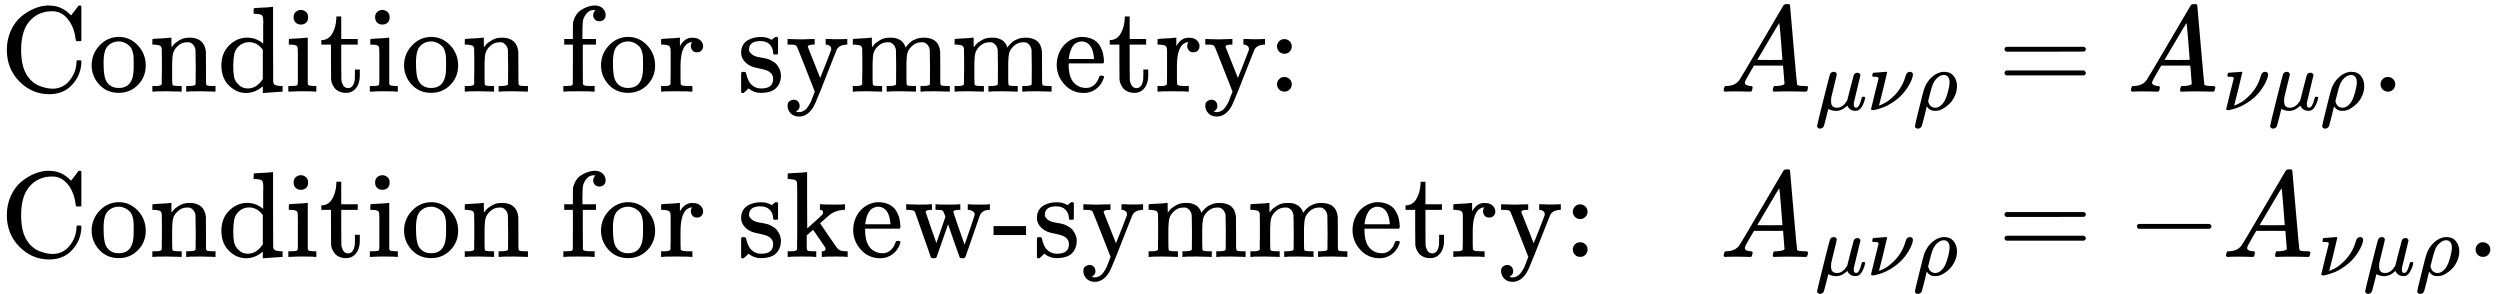 <svg version="1.1" style="vertical-align: -2.156ex;" xmlns="http://www.w3.org/2000/svg" width="20462px" height="2405.5px"   viewBox="0 -1452.7 20462 2405.5" xmlns:xlink="http://www.w3.org/1999/xlink"><defs><path id="MJX-157-TEX-N-43" d="M56 342Q56 428 89 500T174 615T283 681T391 705Q394 705 400 705T408 704Q499 704 569 636L582 624L612 663Q639 700 643 704Q644 704 647 704T653 705H657Q660 705 666 699V419L660 413H626Q620 419 619 430Q610 512 571 572T476 651Q457 658 426 658Q322 658 252 588Q173 509 173 342Q173 221 211 151Q232 111 263 84T328 45T384 29T428 24Q517 24 571 93T626 244Q626 251 632 257H660L666 251V236Q661 133 590 56T403 -21Q262 -21 159 83T56 342Z"></path><path id="MJX-157-TEX-N-6F" d="M28 214Q28 309 93 378T250 448Q340 448 405 380T471 215Q471 120 407 55T250 -10Q153 -10 91 57T28 214ZM250 30Q372 30 372 193V225V250Q372 272 371 288T364 326T348 362T317 390T268 410Q263 411 252 411Q222 411 195 399Q152 377 139 338T126 246V226Q126 130 145 91Q177 30 250 30Z"></path><path id="MJX-157-TEX-N-6E" d="M41 46H55Q94 46 102 60V68Q102 77 102 91T102 122T103 161T103 203Q103 234 103 269T102 328V351Q99 370 88 376T43 385H25V408Q25 431 27 431L37 432Q47 433 65 434T102 436Q119 437 138 438T167 441T178 442H181V402Q181 364 182 364T187 369T199 384T218 402T247 421T285 437Q305 442 336 442Q450 438 463 329Q464 322 464 190V104Q464 66 466 59T477 49Q498 46 526 46H542V0H534L510 1Q487 2 460 2T422 3Q319 3 310 0H302V46H318Q379 46 379 62Q380 64 380 200Q379 335 378 343Q372 371 358 385T334 402T308 404Q263 404 229 370Q202 343 195 315T187 232V168V108Q187 78 188 68T191 55T200 49Q221 46 249 46H265V0H257L234 1Q210 2 183 2T145 3Q42 3 33 0H25V46H41Z"></path><path id="MJX-157-TEX-N-64" d="M376 495Q376 511 376 535T377 568Q377 613 367 624T316 637H298V660Q298 683 300 683L310 684Q320 685 339 686T376 688Q393 689 413 690T443 693T454 694H457V390Q457 84 458 81Q461 61 472 55T517 46H535V0Q533 0 459 -5T380 -11H373V44L365 37Q307 -11 235 -11Q158 -11 96 50T34 215Q34 315 97 378T244 442Q319 442 376 393V495ZM373 342Q328 405 260 405Q211 405 173 369Q146 341 139 305T131 211Q131 155 138 120T173 59Q203 26 251 26Q322 26 373 103V342Z"></path><path id="MJX-157-TEX-N-69" d="M69 609Q69 637 87 653T131 669Q154 667 171 652T188 609Q188 579 171 564T129 549Q104 549 87 564T69 609ZM247 0Q232 3 143 3Q132 3 106 3T56 1L34 0H26V46H42Q70 46 91 49Q100 53 102 60T104 102V205V293Q104 345 102 359T88 378Q74 385 41 385H30V408Q30 431 32 431L42 432Q52 433 70 434T106 436Q123 437 142 438T171 441T182 442H185V62Q190 52 197 50T232 46H255V0H247Z"></path><path id="MJX-157-TEX-N-74" d="M27 422Q80 426 109 478T141 600V615H181V431H316V385H181V241Q182 116 182 100T189 68Q203 29 238 29Q282 29 292 100Q293 108 293 146V181H333V146V134Q333 57 291 17Q264 -10 221 -10Q187 -10 162 2T124 33T105 68T98 100Q97 107 97 248V385H18V422H27Z"></path><path id="MJX-157-TEX-N-20" d=""></path><path id="MJX-157-TEX-N-66" d="M273 0Q255 3 146 3Q43 3 34 0H26V46H42Q70 46 91 49Q99 52 103 60Q104 62 104 224V385H33V431H104V497L105 564L107 574Q126 639 171 668T266 704Q267 704 275 704T289 705Q330 702 351 679T372 627Q372 604 358 590T321 576T284 590T270 627Q270 647 288 667H284Q280 668 273 668Q245 668 223 647T189 592Q183 572 182 497V431H293V385H185V225Q185 63 186 61T189 57T194 54T199 51T206 49T213 48T222 47T231 47T241 46T251 46H282V0H273Z"></path><path id="MJX-157-TEX-N-72" d="M36 46H50Q89 46 97 60V68Q97 77 97 91T98 122T98 161T98 203Q98 234 98 269T98 328L97 351Q94 370 83 376T38 385H20V408Q20 431 22 431L32 432Q42 433 60 434T96 436Q112 437 131 438T160 441T171 442H174V373Q213 441 271 441H277Q322 441 343 419T364 373Q364 352 351 337T313 322Q288 322 276 338T263 372Q263 381 265 388T270 400T273 405Q271 407 250 401Q234 393 226 386Q179 341 179 207V154Q179 141 179 127T179 101T180 81T180 66V61Q181 59 183 57T188 54T193 51T200 49T207 48T216 47T225 47T235 46T245 46H276V0H267Q249 3 140 3Q37 3 28 0H20V46H36Z"></path><path id="MJX-157-TEX-N-73" d="M295 316Q295 356 268 385T190 414Q154 414 128 401Q98 382 98 349Q97 344 98 336T114 312T157 287Q175 282 201 278T245 269T277 256Q294 248 310 236T342 195T359 133Q359 71 321 31T198 -10H190Q138 -10 94 26L86 19L77 10Q71 4 65 -1L54 -11H46H42Q39 -11 33 -5V74V132Q33 153 35 157T45 162H54Q66 162 70 158T75 146T82 119T101 77Q136 26 198 26Q295 26 295 104Q295 133 277 151Q257 175 194 187T111 210Q75 227 54 256T33 318Q33 357 50 384T93 424T143 442T187 447H198Q238 447 268 432L283 424L292 431Q302 440 314 448H322H326Q329 448 335 442V310L329 304H301Q295 310 295 316Z"></path><path id="MJX-157-TEX-N-79" d="M69 -66Q91 -66 104 -80T118 -116Q118 -134 109 -145T91 -160Q84 -163 97 -166Q104 -168 111 -168Q131 -168 148 -159T175 -138T197 -106T213 -75T225 -43L242 0L170 183Q150 233 125 297Q101 358 96 368T80 381Q79 382 78 382Q66 385 34 385H19V431H26L46 430Q65 430 88 429T122 428Q129 428 142 428T171 429T200 430T224 430L233 431H241V385H232Q183 385 185 366L286 112Q286 113 332 227L376 341V350Q376 365 366 373T348 383T334 385H331V431H337H344Q351 431 361 431T382 430T405 429T422 429Q477 429 503 431H508V385H497Q441 380 422 345Q420 343 378 235T289 9T227 -131Q180 -204 113 -204Q69 -204 44 -177T19 -116Q19 -89 35 -78T69 -66Z"></path><path id="MJX-157-TEX-N-6D" d="M41 46H55Q94 46 102 60V68Q102 77 102 91T102 122T103 161T103 203Q103 234 103 269T102 328V351Q99 370 88 376T43 385H25V408Q25 431 27 431L37 432Q47 433 65 434T102 436Q119 437 138 438T167 441T178 442H181V402Q181 364 182 364T187 369T199 384T218 402T247 421T285 437Q305 442 336 442Q351 442 364 440T387 434T406 426T421 417T432 406T441 395T448 384T452 374T455 366L457 361L460 365Q463 369 466 373T475 384T488 397T503 410T523 422T546 432T572 439T603 442Q729 442 740 329Q741 322 741 190V104Q741 66 743 59T754 49Q775 46 803 46H819V0H811L788 1Q764 2 737 2T699 3Q596 3 587 0H579V46H595Q656 46 656 62Q657 64 657 200Q656 335 655 343Q649 371 635 385T611 402T585 404Q540 404 506 370Q479 343 472 315T464 232V168V108Q464 78 465 68T468 55T477 49Q498 46 526 46H542V0H534L510 1Q487 2 460 2T422 3Q319 3 310 0H302V46H318Q379 46 379 62Q380 64 380 200Q379 335 378 343Q372 371 358 385T334 402T308 404Q263 404 229 370Q202 343 195 315T187 232V168V108Q187 78 188 68T191 55T200 49Q221 46 249 46H265V0H257L234 1Q210 2 183 2T145 3Q42 3 33 0H25V46H41Z"></path><path id="MJX-157-TEX-N-65" d="M28 218Q28 273 48 318T98 391T163 433T229 448Q282 448 320 430T378 380T406 316T415 245Q415 238 408 231H126V216Q126 68 226 36Q246 30 270 30Q312 30 342 62Q359 79 369 104L379 128Q382 131 395 131H398Q415 131 415 121Q415 117 412 108Q393 53 349 21T250 -11Q155 -11 92 58T28 218ZM333 275Q322 403 238 411H236Q228 411 220 410T195 402T166 381T143 340T127 274V267H333V275Z"></path><path id="MJX-157-TEX-N-3A" d="M78 370Q78 394 95 412T138 430Q162 430 180 414T199 371Q199 346 182 328T139 310T96 327T78 370ZM78 60Q78 84 95 102T138 120Q162 120 180 104T199 61Q199 36 182 18T139 0T96 17T78 60Z"></path><path id="MJX-157-TEX-I-1D434" d="M208 74Q208 50 254 46Q272 46 272 35Q272 34 270 22Q267 8 264 4T251 0Q249 0 239 0T205 1T141 2Q70 2 50 0H42Q35 7 35 11Q37 38 48 46H62Q132 49 164 96Q170 102 345 401T523 704Q530 716 547 716H555H572Q578 707 578 706L606 383Q634 60 636 57Q641 46 701 46Q726 46 726 36Q726 34 723 22Q720 7 718 4T704 0Q701 0 690 0T651 1T578 2Q484 2 455 0H443Q437 6 437 9T439 27Q443 40 445 43L449 46H469Q523 49 533 63L521 213H283L249 155Q208 86 208 74ZM516 260Q516 271 504 416T490 562L463 519Q447 492 400 412L310 260L413 259Q516 259 516 260Z"></path><path id="MJX-157-TEX-I-1D707" d="M58 -216Q44 -216 34 -208T23 -186Q23 -176 96 116T173 414Q186 442 219 442Q231 441 239 435T249 423T251 413Q251 401 220 279T187 142Q185 131 185 107V99Q185 26 252 26Q261 26 270 27T287 31T302 38T315 45T327 55T338 65T348 77T356 88T365 100L372 110L408 253Q444 395 448 404Q461 431 491 431Q504 431 512 424T523 412T525 402L449 84Q448 79 448 68Q448 43 455 35T476 26Q485 27 496 35Q517 55 537 131Q543 151 547 152Q549 153 557 153H561Q580 153 580 144Q580 138 575 117T555 63T523 13Q510 0 491 -8Q483 -10 467 -10Q446 -10 429 -4T402 11T385 29T376 44T374 51L368 45Q362 39 350 30T324 12T288 -4T246 -11Q199 -11 153 12L129 -85Q108 -167 104 -180T92 -202Q76 -216 58 -216Z"></path><path id="MJX-157-TEX-I-1D708" d="M74 431Q75 431 146 436T219 442Q231 442 231 434Q231 428 185 241L137 51H140L150 55Q161 59 177 67T214 86T261 119T312 165Q410 264 445 394Q458 442 496 442Q509 442 519 434T530 411Q530 390 516 352T469 262T388 162T267 70T106 5Q81 -2 71 -2Q66 -2 59 -1T51 1Q45 5 45 11Q45 13 88 188L132 364Q133 377 125 380T86 385H65Q59 391 59 393T61 412Q65 431 74 431Z"></path><path id="MJX-157-TEX-I-1D70C" d="M58 -216Q25 -216 23 -186Q23 -176 73 26T127 234Q143 289 182 341Q252 427 341 441Q343 441 349 441T359 442Q432 442 471 394T510 276Q510 219 486 165T425 74T345 13T266 -10H255H248Q197 -10 165 35L160 41L133 -71Q108 -168 104 -181T92 -202Q76 -216 58 -216ZM424 322Q424 359 407 382T357 405Q322 405 287 376T231 300Q217 269 193 170L176 102Q193 26 260 26Q298 26 334 62Q367 92 389 158T418 266T424 322Z"></path><path id="MJX-157-TEX-N-3D" d="M56 347Q56 360 70 367H707Q722 359 722 347Q722 336 708 328L390 327H72Q56 332 56 347ZM56 153Q56 168 72 173H708Q722 163 722 153Q722 140 707 133H70Q56 140 56 153Z"></path><path id="MJX-157-TEX-N-2E" d="M78 60Q78 84 95 102T138 120Q162 120 180 104T199 61Q199 36 182 18T139 0T96 17T78 60Z"></path><path id="MJX-157-TEX-N-6B" d="M36 46H50Q89 46 97 60V68Q97 77 97 91T97 124T98 167T98 217T98 272T98 329Q98 366 98 407T98 482T98 542T97 586T97 603Q94 622 83 628T38 637H20V660Q20 683 22 683L32 684Q42 685 61 686T98 688Q115 689 135 690T165 693T176 694H179V463L180 233L240 287Q300 341 304 347Q310 356 310 364Q310 383 289 385H284V431H293Q308 428 412 428Q475 428 484 431H489V385H476Q407 380 360 341Q286 278 286 274Q286 273 349 181T420 79Q434 60 451 53T500 46H511V0H505Q496 3 418 3Q322 3 307 0H299V46H306Q330 48 330 65Q330 72 326 79Q323 84 276 153T228 222L176 176V120V84Q176 65 178 59T189 49Q210 46 238 46H254V0H246Q231 3 137 3T28 0H20V46H36Z"></path><path id="MJX-157-TEX-N-77" d="M90 368Q84 378 76 380T40 385H18V431H24L43 430Q62 430 84 429T116 428Q206 428 221 431H229V385H215Q177 383 177 368Q177 367 221 239L265 113L339 328L333 345Q323 374 316 379Q308 384 278 385H258V431H264Q270 428 348 428Q439 428 454 431H461V385H452Q404 385 404 369Q404 366 418 324T449 234T481 143L496 100L537 219Q579 341 579 347Q579 363 564 373T530 385H522V431H529Q541 428 624 428Q692 428 698 431H703V385H697Q696 385 691 385T682 384Q635 377 619 334L559 161Q546 124 528 71Q508 12 503 1T487 -11H479Q460 -11 456 -4Q455 -3 407 133L361 267Q359 263 266 -4Q261 -11 243 -11H238Q225 -11 220 -3L90 368Z"></path><path id="MJX-157-TEX-N-2D" d="M11 179V252H277V179H11Z"></path><path id="MJX-157-TEX-N-2212" d="M84 237T84 250T98 270H679Q694 262 694 250T679 230H98Q84 237 84 250Z"></path></defs><g stroke="currentColor" fill="currentColor" stroke-width="0" transform="scale(1,-1)"><g ><g ><g  transform="translate(0,702.7)"><g ></g><g ><g ><use  xlink:href="#MJX-157-TEX-N-43"></use><use  xlink:href="#MJX-157-TEX-N-6F" transform="translate(722,0)"></use><use  xlink:href="#MJX-157-TEX-N-6E" transform="translate(1222,0)"></use><use  xlink:href="#MJX-157-TEX-N-64" transform="translate(1778,0)"></use><use  xlink:href="#MJX-157-TEX-N-69" transform="translate(2334,0)"></use><use  xlink:href="#MJX-157-TEX-N-74" transform="translate(2612,0)"></use><use  xlink:href="#MJX-157-TEX-N-69" transform="translate(3001,0)"></use><use  xlink:href="#MJX-157-TEX-N-6F" transform="translate(3279,0)"></use><use  xlink:href="#MJX-157-TEX-N-6E" transform="translate(3779,0)"></use><use  xlink:href="#MJX-157-TEX-N-20" transform="translate(4335,0)"></use><use  xlink:href="#MJX-157-TEX-N-66" transform="translate(4585,0)"></use><use  xlink:href="#MJX-157-TEX-N-6F" transform="translate(4891,0)"></use><use  xlink:href="#MJX-157-TEX-N-72" transform="translate(5391,0)"></use><use  xlink:href="#MJX-157-TEX-N-20" transform="translate(5783,0)"></use><use  xlink:href="#MJX-157-TEX-N-73" transform="translate(6033,0)"></use><use  xlink:href="#MJX-157-TEX-N-79" transform="translate(6427,0)"></use><use  xlink:href="#MJX-157-TEX-N-6D" transform="translate(6955,0)"></use><use  xlink:href="#MJX-157-TEX-N-6D" transform="translate(7788,0)"></use><use  xlink:href="#MJX-157-TEX-N-65" transform="translate(8621,0)"></use><use  xlink:href="#MJX-157-TEX-N-74" transform="translate(9065,0)"></use><use  xlink:href="#MJX-157-TEX-N-72" transform="translate(9454,0)"></use><use  xlink:href="#MJX-157-TEX-N-79" transform="translate(9846,0)"></use><use  xlink:href="#MJX-157-TEX-N-3A" transform="translate(10374,0)"></use></g></g><g  transform="translate(14073,0)"><g ><g ><use  xlink:href="#MJX-157-TEX-I-1D434"></use></g><g  transform="translate(783,-150) scale(0.707)" ><g ><use  xlink:href="#MJX-157-TEX-I-1D707"></use></g><g  transform="translate(603,0)"><use  xlink:href="#MJX-157-TEX-I-1D708"></use></g><g  transform="translate(1133,0)"><use  xlink:href="#MJX-157-TEX-I-1D70C"></use></g></g></g></g><g  transform="translate(16072.7,0)"><g ></g><g  transform="translate(277.8,0)"><use  xlink:href="#MJX-157-TEX-N-3D"></use></g><g  transform="translate(1333.6,0)"><g ><use  xlink:href="#MJX-157-TEX-I-1D434"></use></g><g  transform="translate(783,-150) scale(0.707)" ><g  ><g ><use  xlink:href="#MJX-157-TEX-I-1D708"></use></g><g  transform="translate(530,0)"><use  xlink:href="#MJX-157-TEX-I-1D707"></use></g></g><g  transform="translate(1133,0)"><use  xlink:href="#MJX-157-TEX-I-1D70C"></use></g></g></g><g  transform="translate(3333.3,0)"><use  xlink:href="#MJX-157-TEX-N-2E"></use></g></g></g><g  transform="translate(0,-650)"><g ></g><g ><g ><use  xlink:href="#MJX-157-TEX-N-43"></use><use  xlink:href="#MJX-157-TEX-N-6F" transform="translate(722,0)"></use><use  xlink:href="#MJX-157-TEX-N-6E" transform="translate(1222,0)"></use><use  xlink:href="#MJX-157-TEX-N-64" transform="translate(1778,0)"></use><use  xlink:href="#MJX-157-TEX-N-69" transform="translate(2334,0)"></use><use  xlink:href="#MJX-157-TEX-N-74" transform="translate(2612,0)"></use><use  xlink:href="#MJX-157-TEX-N-69" transform="translate(3001,0)"></use><use  xlink:href="#MJX-157-TEX-N-6F" transform="translate(3279,0)"></use><use  xlink:href="#MJX-157-TEX-N-6E" transform="translate(3779,0)"></use><use  xlink:href="#MJX-157-TEX-N-20" transform="translate(4335,0)"></use><use  xlink:href="#MJX-157-TEX-N-66" transform="translate(4585,0)"></use><use  xlink:href="#MJX-157-TEX-N-6F" transform="translate(4891,0)"></use><use  xlink:href="#MJX-157-TEX-N-72" transform="translate(5391,0)"></use><use  xlink:href="#MJX-157-TEX-N-20" transform="translate(5783,0)"></use><use  xlink:href="#MJX-157-TEX-N-73" transform="translate(6033,0)"></use><use  xlink:href="#MJX-157-TEX-N-6B" transform="translate(6427,0)"></use><use  xlink:href="#MJX-157-TEX-N-65" transform="translate(6955,0)"></use><use  xlink:href="#MJX-157-TEX-N-77" transform="translate(7399,0)"></use><use  xlink:href="#MJX-157-TEX-N-2D" transform="translate(8121,0)"></use><use  xlink:href="#MJX-157-TEX-N-73" transform="translate(8454,0)"></use><use  xlink:href="#MJX-157-TEX-N-79" transform="translate(8848,0)"></use><use  xlink:href="#MJX-157-TEX-N-6D" transform="translate(9376,0)"></use><use  xlink:href="#MJX-157-TEX-N-6D" transform="translate(10209,0)"></use><use  xlink:href="#MJX-157-TEX-N-65" transform="translate(11042,0)"></use><use  xlink:href="#MJX-157-TEX-N-74" transform="translate(11486,0)"></use><use  xlink:href="#MJX-157-TEX-N-72" transform="translate(11875,0)"></use><use  xlink:href="#MJX-157-TEX-N-79" transform="translate(12267,0)"></use><use  xlink:href="#MJX-157-TEX-N-3A" transform="translate(12795,0)"></use></g><g  transform="translate(13073,0)"><g ></g></g></g><g  transform="translate(14073,0)"><g ><g ><use  xlink:href="#MJX-157-TEX-I-1D434"></use></g><g  transform="translate(783,-150) scale(0.707)" ><g ><use  xlink:href="#MJX-157-TEX-I-1D707"></use></g><g  transform="translate(603,0)"><use  xlink:href="#MJX-157-TEX-I-1D708"></use></g><g  transform="translate(1133,0)"><use  xlink:href="#MJX-157-TEX-I-1D70C"></use></g></g></g></g><g  transform="translate(16072.7,0)"><g ></g><g  transform="translate(277.8,0)"><use  xlink:href="#MJX-157-TEX-N-3D"></use></g><g  transform="translate(1333.6,0)"><use  xlink:href="#MJX-157-TEX-N-2212"></use></g><g  transform="translate(2111.6,0)"><g ><use  xlink:href="#MJX-157-TEX-I-1D434"></use></g><g  transform="translate(783,-150) scale(0.707)" ><g ><use  xlink:href="#MJX-157-TEX-I-1D708"></use></g><g  transform="translate(530,0)"><use  xlink:href="#MJX-157-TEX-I-1D707"></use></g><g  transform="translate(1133,0)"><use  xlink:href="#MJX-157-TEX-I-1D70C"></use></g></g></g><g  transform="translate(4111.3,0)"><use  xlink:href="#MJX-157-TEX-N-2E"></use></g></g></g></g></g></g></svg>